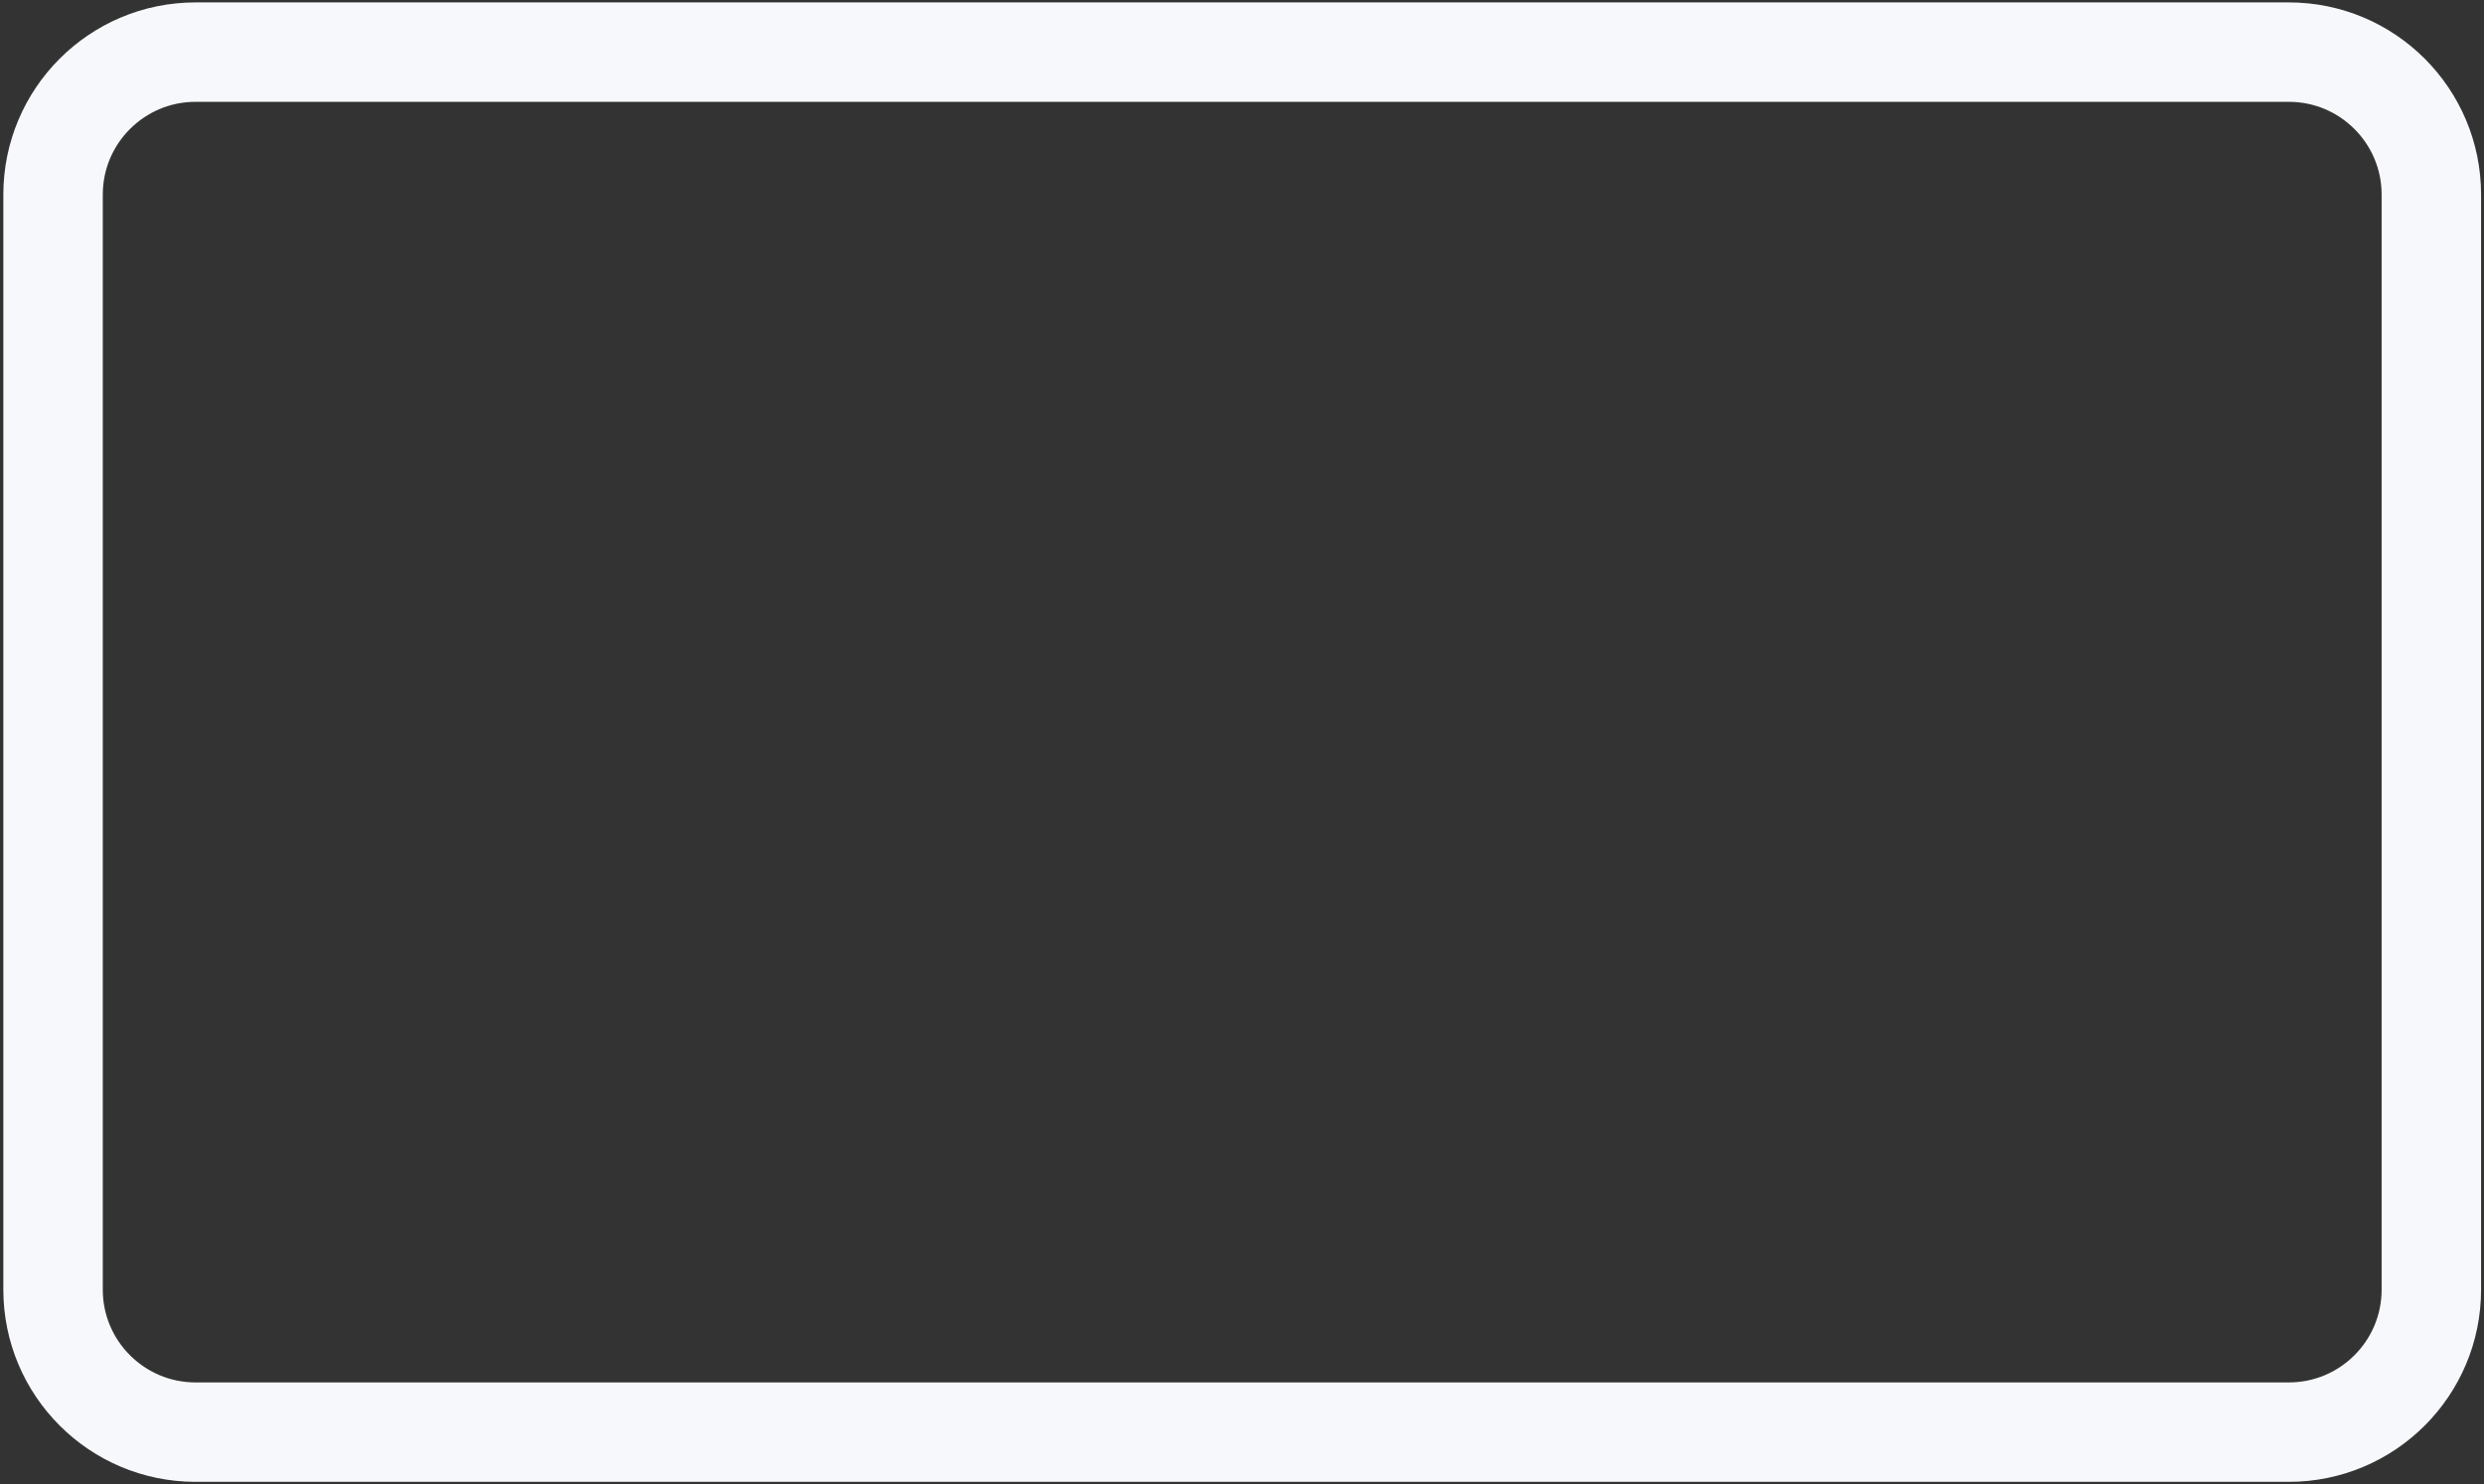 <?xml version="1.0" encoding="UTF-8"?> <svg xmlns="http://www.w3.org/2000/svg" width="517" height="309" viewBox="0 0 517 309" fill="none"><rect x="0" y="0" width="517" height="309" fill="#333333" stroke="none"/> <path d="M476.373 10.85H40.713C24.327 10.85 11.044 24.133 11.044 40.519V268.492C11.044 284.878 24.327 298.161 40.713 298.161H476.373C492.759 298.161 506.042 284.878 506.042 268.492V40.519C506.042 24.133 492.759 10.85 476.373 10.85Z" stroke="#F7F8FB" stroke-width="20.7"></path> </svg> 